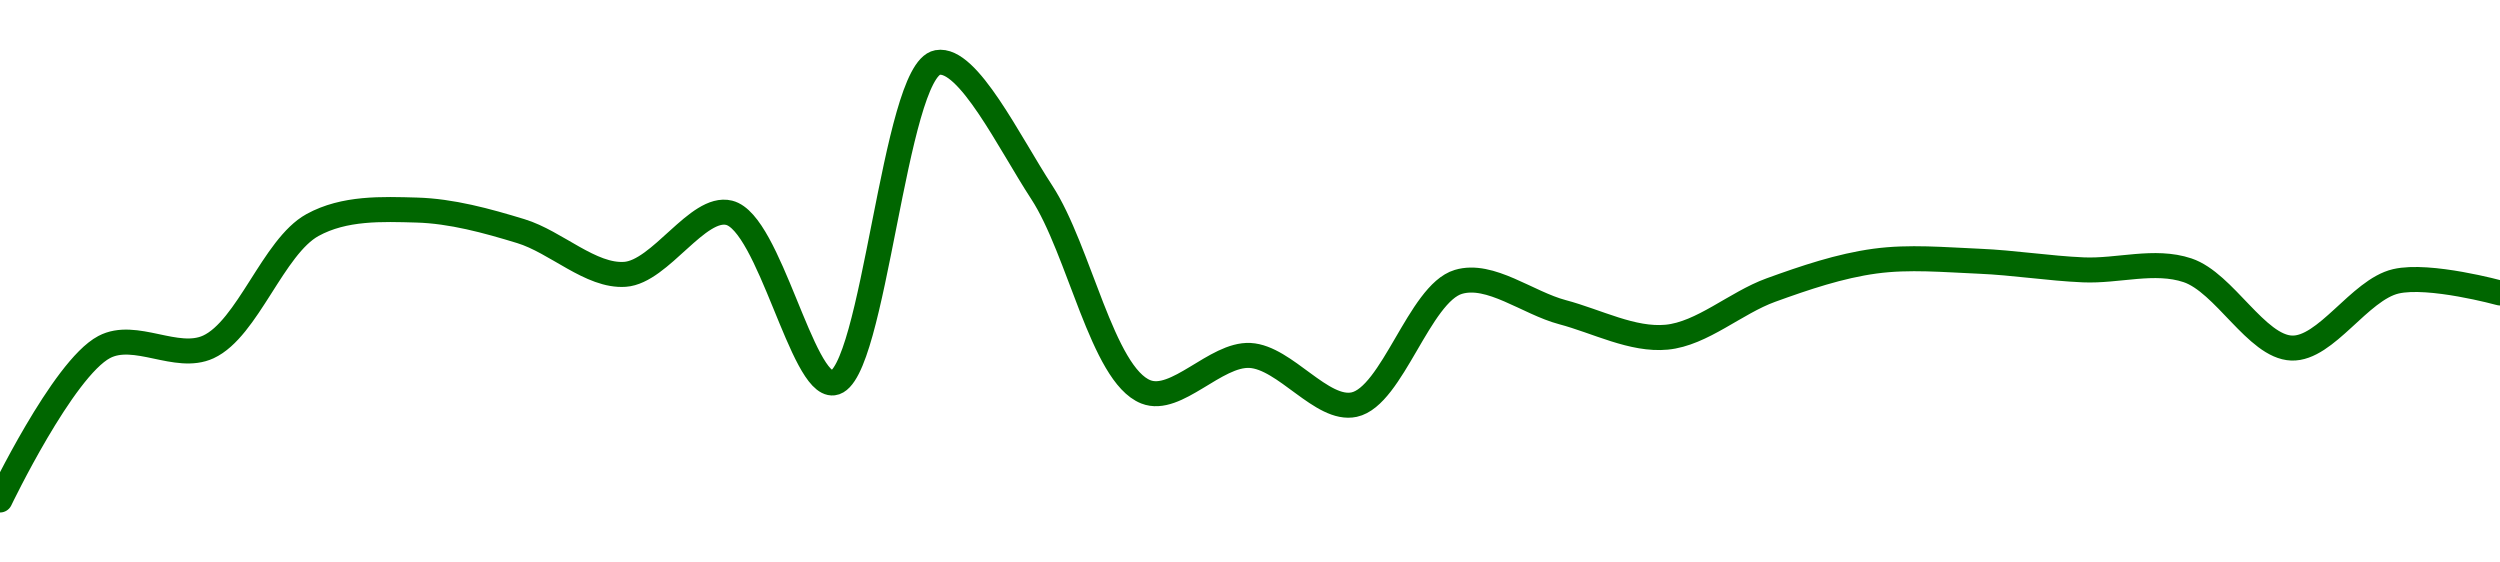 <!-- series1d: [0.02805491,0.02931469,0.02931577,0.03031972,0.03044302,0.0302695,0.02991364,0.03042062,0.0290192,0.03165849,0.03059047,0.02894576,0.02924551,0.02884064,0.02985131,0.02960186,0.02939592,0.02978391,0.03002249,0.03002162,0.02995047,0.02994714,0.02930637,0.02985601,0.02976015] -->

<svg width="200" height="45" viewBox="0 0 200 45" xmlns="http://www.w3.org/2000/svg">
  <defs>
    <linearGradient id="grad-area" x1="0" y1="0" x2="0" y2="1">
      <stop offset="0%" stop-color="rgba(76,175,80,.2)" />
      <stop offset="100%" stop-color="rgba(0,0,0,0)" />
    </linearGradient>
  </defs>

  <path d="M0,40C0,40,5.027,29.515,8.333,27.764C10.814,26.451,14.129,28.925,16.667,27.754C19.815,26.301,21.863,19.73,25,18.003C27.542,16.604,30.562,16.727,33.333,16.805C36.118,16.884,38.929,17.655,41.667,18.491C44.487,19.352,47.269,22.139,50,21.947C52.828,21.748,55.825,16.399,58.333,17.023C61.555,17.824,64.167,30.929,66.667,30.634C69.915,30.251,71.532,5.636,75,5C77.437,4.553,80.736,11.399,83.333,15.373C86.356,19.998,88.188,29.971,91.667,31.348C94.101,32.311,97.251,28.292,100,28.436C102.808,28.583,105.752,32.927,108.333,32.369C111.385,31.708,113.556,23.487,116.667,22.552C119.22,21.785,122.213,24.236,125,24.975C127.769,25.71,130.599,27.235,133.333,26.975C136.158,26.707,138.849,24.229,141.667,23.207C144.407,22.213,147.196,21.271,150,20.89C152.752,20.516,155.558,20.782,158.333,20.898C161.113,21.015,163.887,21.469,166.667,21.589C169.442,21.71,172.36,20.739,175,21.622C177.95,22.608,180.52,27.744,183.333,27.845C186.077,27.944,188.764,23.184,191.667,22.507C194.339,21.883,200,23.438,200,23.438"
        fill="none"
        stroke="#006600"
        stroke-width="2"
        stroke-linejoin="round"
        stroke-linecap="round"
        />
</svg>